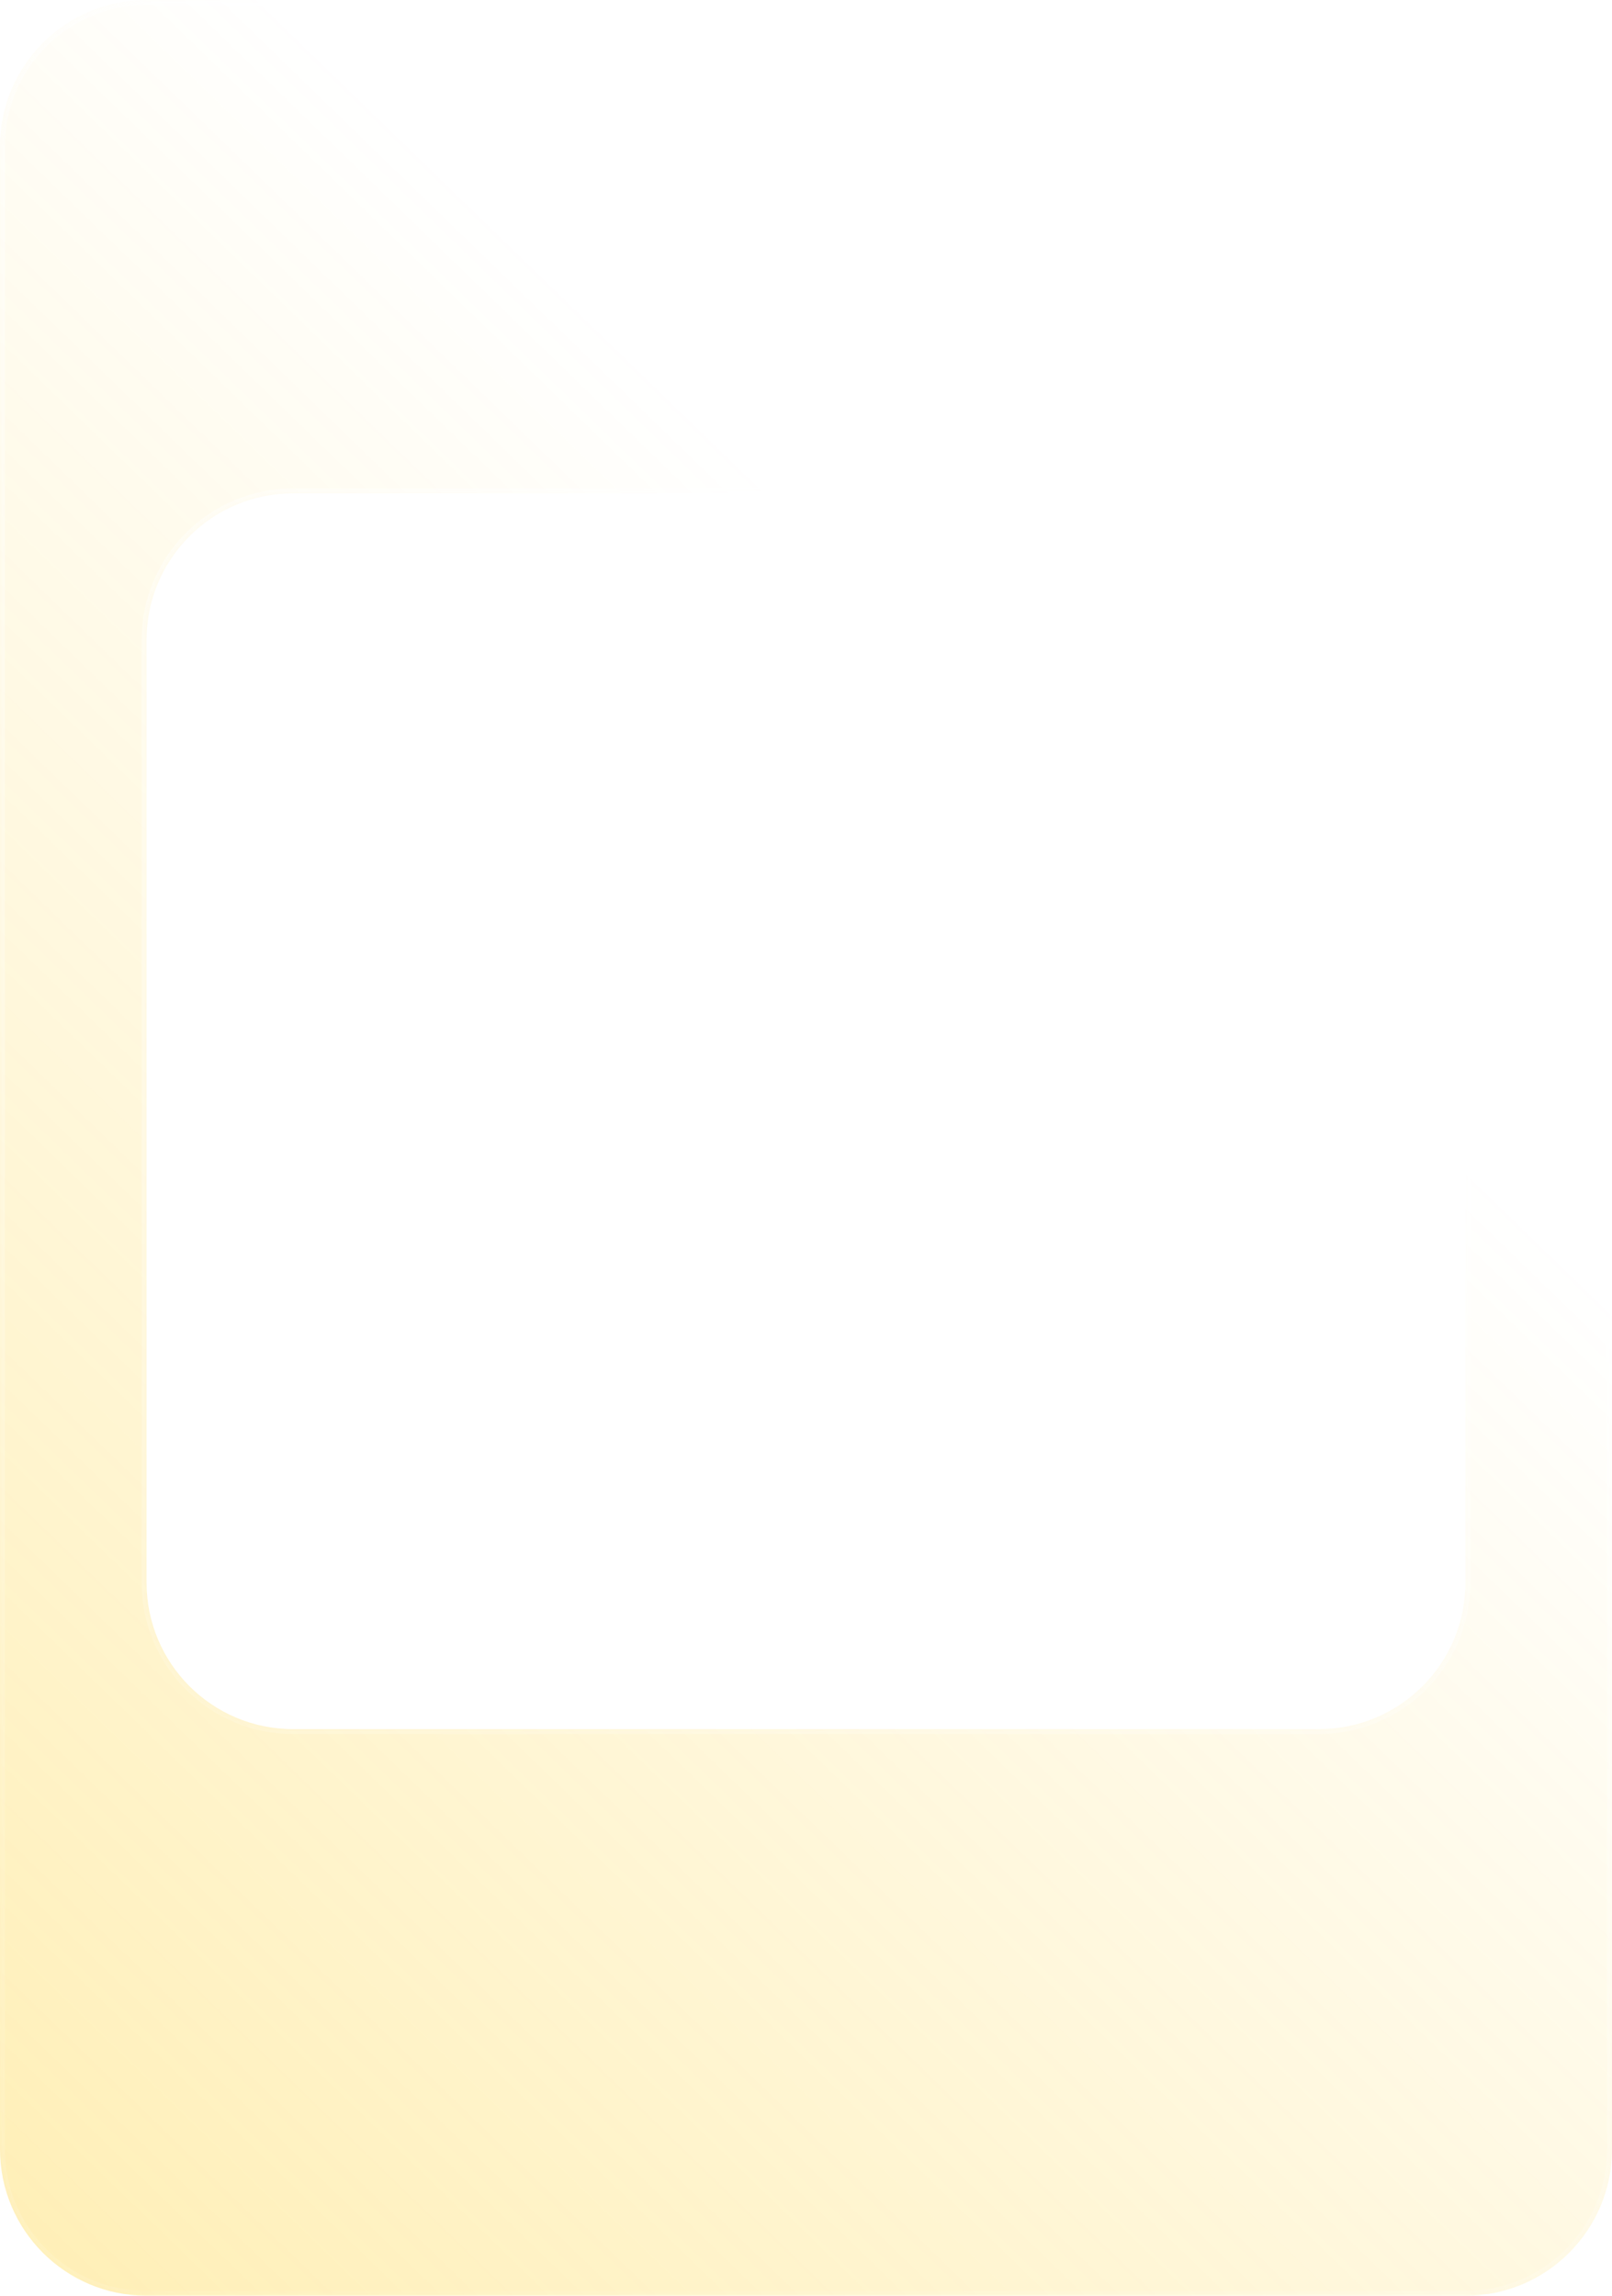 <svg width="330" height="470" viewBox="0 0 330 470" fill="none" xmlns="http://www.w3.org/2000/svg">
<g filter="url(#filter0_b_2001_723)">
<mask id="path-1-inside-1_2001_723" fill="white">
<path fill-rule="evenodd" clip-rule="evenodd" d="M300 0C316.569 0 330 13.431 330 30V440C330 456.569 316.569 470 300 470H30C13.431 470 0 456.569 0 440V30C0 13.431 13.431 0 30 0H300ZM270 101C286.569 101 300 114.431 300 131V324C300 340.569 286.569 354 270 354H60C43.431 354 30 340.569 30 324V131C30 114.431 43.431 101 60 101H270Z"/>
</mask>
<path fill-rule="evenodd" clip-rule="evenodd" d="M300 0C316.569 0 330 13.431 330 30V440C330 456.569 316.569 470 300 470H30C13.431 470 0 456.569 0 440V30C0 13.431 13.431 0 30 0H300ZM270 101C286.569 101 300 114.431 300 131V324C300 340.569 286.569 354 270 354H60C43.431 354 30 340.569 30 324V131C30 114.431 43.431 101 60 101H270Z" fill="white" fill-opacity="0.1"/>
<path fill-rule="evenodd" clip-rule="evenodd" d="M300 0C316.569 0 330 13.431 330 30V440C330 456.569 316.569 470 300 470H30C13.431 470 0 456.569 0 440V30C0 13.431 13.431 0 30 0H300ZM270 101C286.569 101 300 114.431 300 131V324C300 340.569 286.569 354 270 354H60C43.431 354 30 340.569 30 324V131C30 114.431 43.431 101 60 101H270Z" fill="url(#paint0_linear_2001_723)" fill-opacity="0.65"/>
<path d="M331 30C331 12.879 317.121 -1 300 -1V1C316.016 1 329 13.984 329 30H331ZM331 440V30H329V440H331ZM300 471C317.121 471 331 457.121 331 440H329C329 456.016 316.016 469 300 469V471ZM30 471H300V469H30V471ZM-1 440C-1 457.121 12.879 471 30 471V469C13.984 469 1 456.016 1 440H-1ZM-1 30V440H1V30H-1ZM30 -1C12.879 -1 -1 12.879 -1 30H1C1 13.984 13.984 1 30 1V-1ZM300 -1H30V1H300V-1ZM301 131C301 113.879 287.121 100 270 100V102C286.016 102 299 114.984 299 131H301ZM301 324V131H299V324H301ZM270 355C287.121 355 301 341.121 301 324H299C299 340.016 286.016 353 270 353V355ZM60 355H270V353H60V355ZM29 324C29 341.121 42.879 355 60 355V353C43.984 353 31 340.016 31 324H29ZM29 131V324H31V131H29ZM60 100C42.879 100 29 113.879 29 131H31C31 114.984 43.984 102 60 102V100ZM270 100H60V102H270V100Z" fill="url(#paint1_linear_2001_723)" mask="url(#path-1-inside-1_2001_723)"/>
<path d="M331 30C331 12.879 317.121 -1 300 -1V1C316.016 1 329 13.984 329 30H331ZM331 440V30H329V440H331ZM300 471C317.121 471 331 457.121 331 440H329C329 456.016 316.016 469 300 469V471ZM30 471H300V469H30V471ZM-1 440C-1 457.121 12.879 471 30 471V469C13.984 469 1 456.016 1 440H-1ZM-1 30V440H1V30H-1ZM30 -1C12.879 -1 -1 12.879 -1 30H1C1 13.984 13.984 1 30 1V-1ZM300 -1H30V1H300V-1ZM301 131C301 113.879 287.121 100 270 100V102C286.016 102 299 114.984 299 131H301ZM301 324V131H299V324H301ZM270 355C287.121 355 301 341.121 301 324H299C299 340.016 286.016 353 270 353V355ZM60 355H270V353H60V355ZM29 324C29 341.121 42.879 355 60 355V353C43.984 353 31 340.016 31 324H29ZM29 131V324H31V131H29ZM60 100C42.879 100 29 113.879 29 131H31C31 114.984 43.984 102 60 102V100ZM270 100H60V102H270V100Z" fill="url(#paint2_linear_2001_723)" fill-opacity="0.6" mask="url(#path-1-inside-1_2001_723)"/>
</g>
<defs>
<filter id="filter0_b_2001_723" x="-45" y="-45" width="420" height="560" filterUnits="userSpaceOnUse" color-interpolation-filters="sRGB">
<feFlood flood-opacity="0" result="BackgroundImageFix"/>
<feGaussianBlur in="BackgroundImageFix" stdDeviation="22.5"/>
<feComposite in2="SourceAlpha" operator="in" result="effect1_backgroundBlur_2001_723"/>
<feBlend mode="normal" in="SourceGraphic" in2="effect1_backgroundBlur_2001_723" result="shape"/>
</filter>
<linearGradient id="paint0_linear_2001_723" x1="-497" y1="640" x2="91" y2="34" gradientUnits="userSpaceOnUse">
<stop stop-color="#FFC700"/>
<stop offset="1" stop-color="#FFC700" stop-opacity="0"/>
</linearGradient>
<linearGradient id="paint1_linear_2001_723" x1="-204.6" y1="1057.5" x2="640.962" y2="264.766" gradientUnits="userSpaceOnUse">
<stop stop-color="white"/>
<stop offset="0.526" stop-color="white" stop-opacity="0"/>
</linearGradient>
<linearGradient id="paint2_linear_2001_723" x1="7.333" y1="464.125" x2="244.599" y2="-26.522" gradientUnits="userSpaceOnUse">
<stop stop-color="white" stop-opacity="0.05"/>
<stop offset="1" stop-color="white"/>
</linearGradient>
</defs>
</svg>
